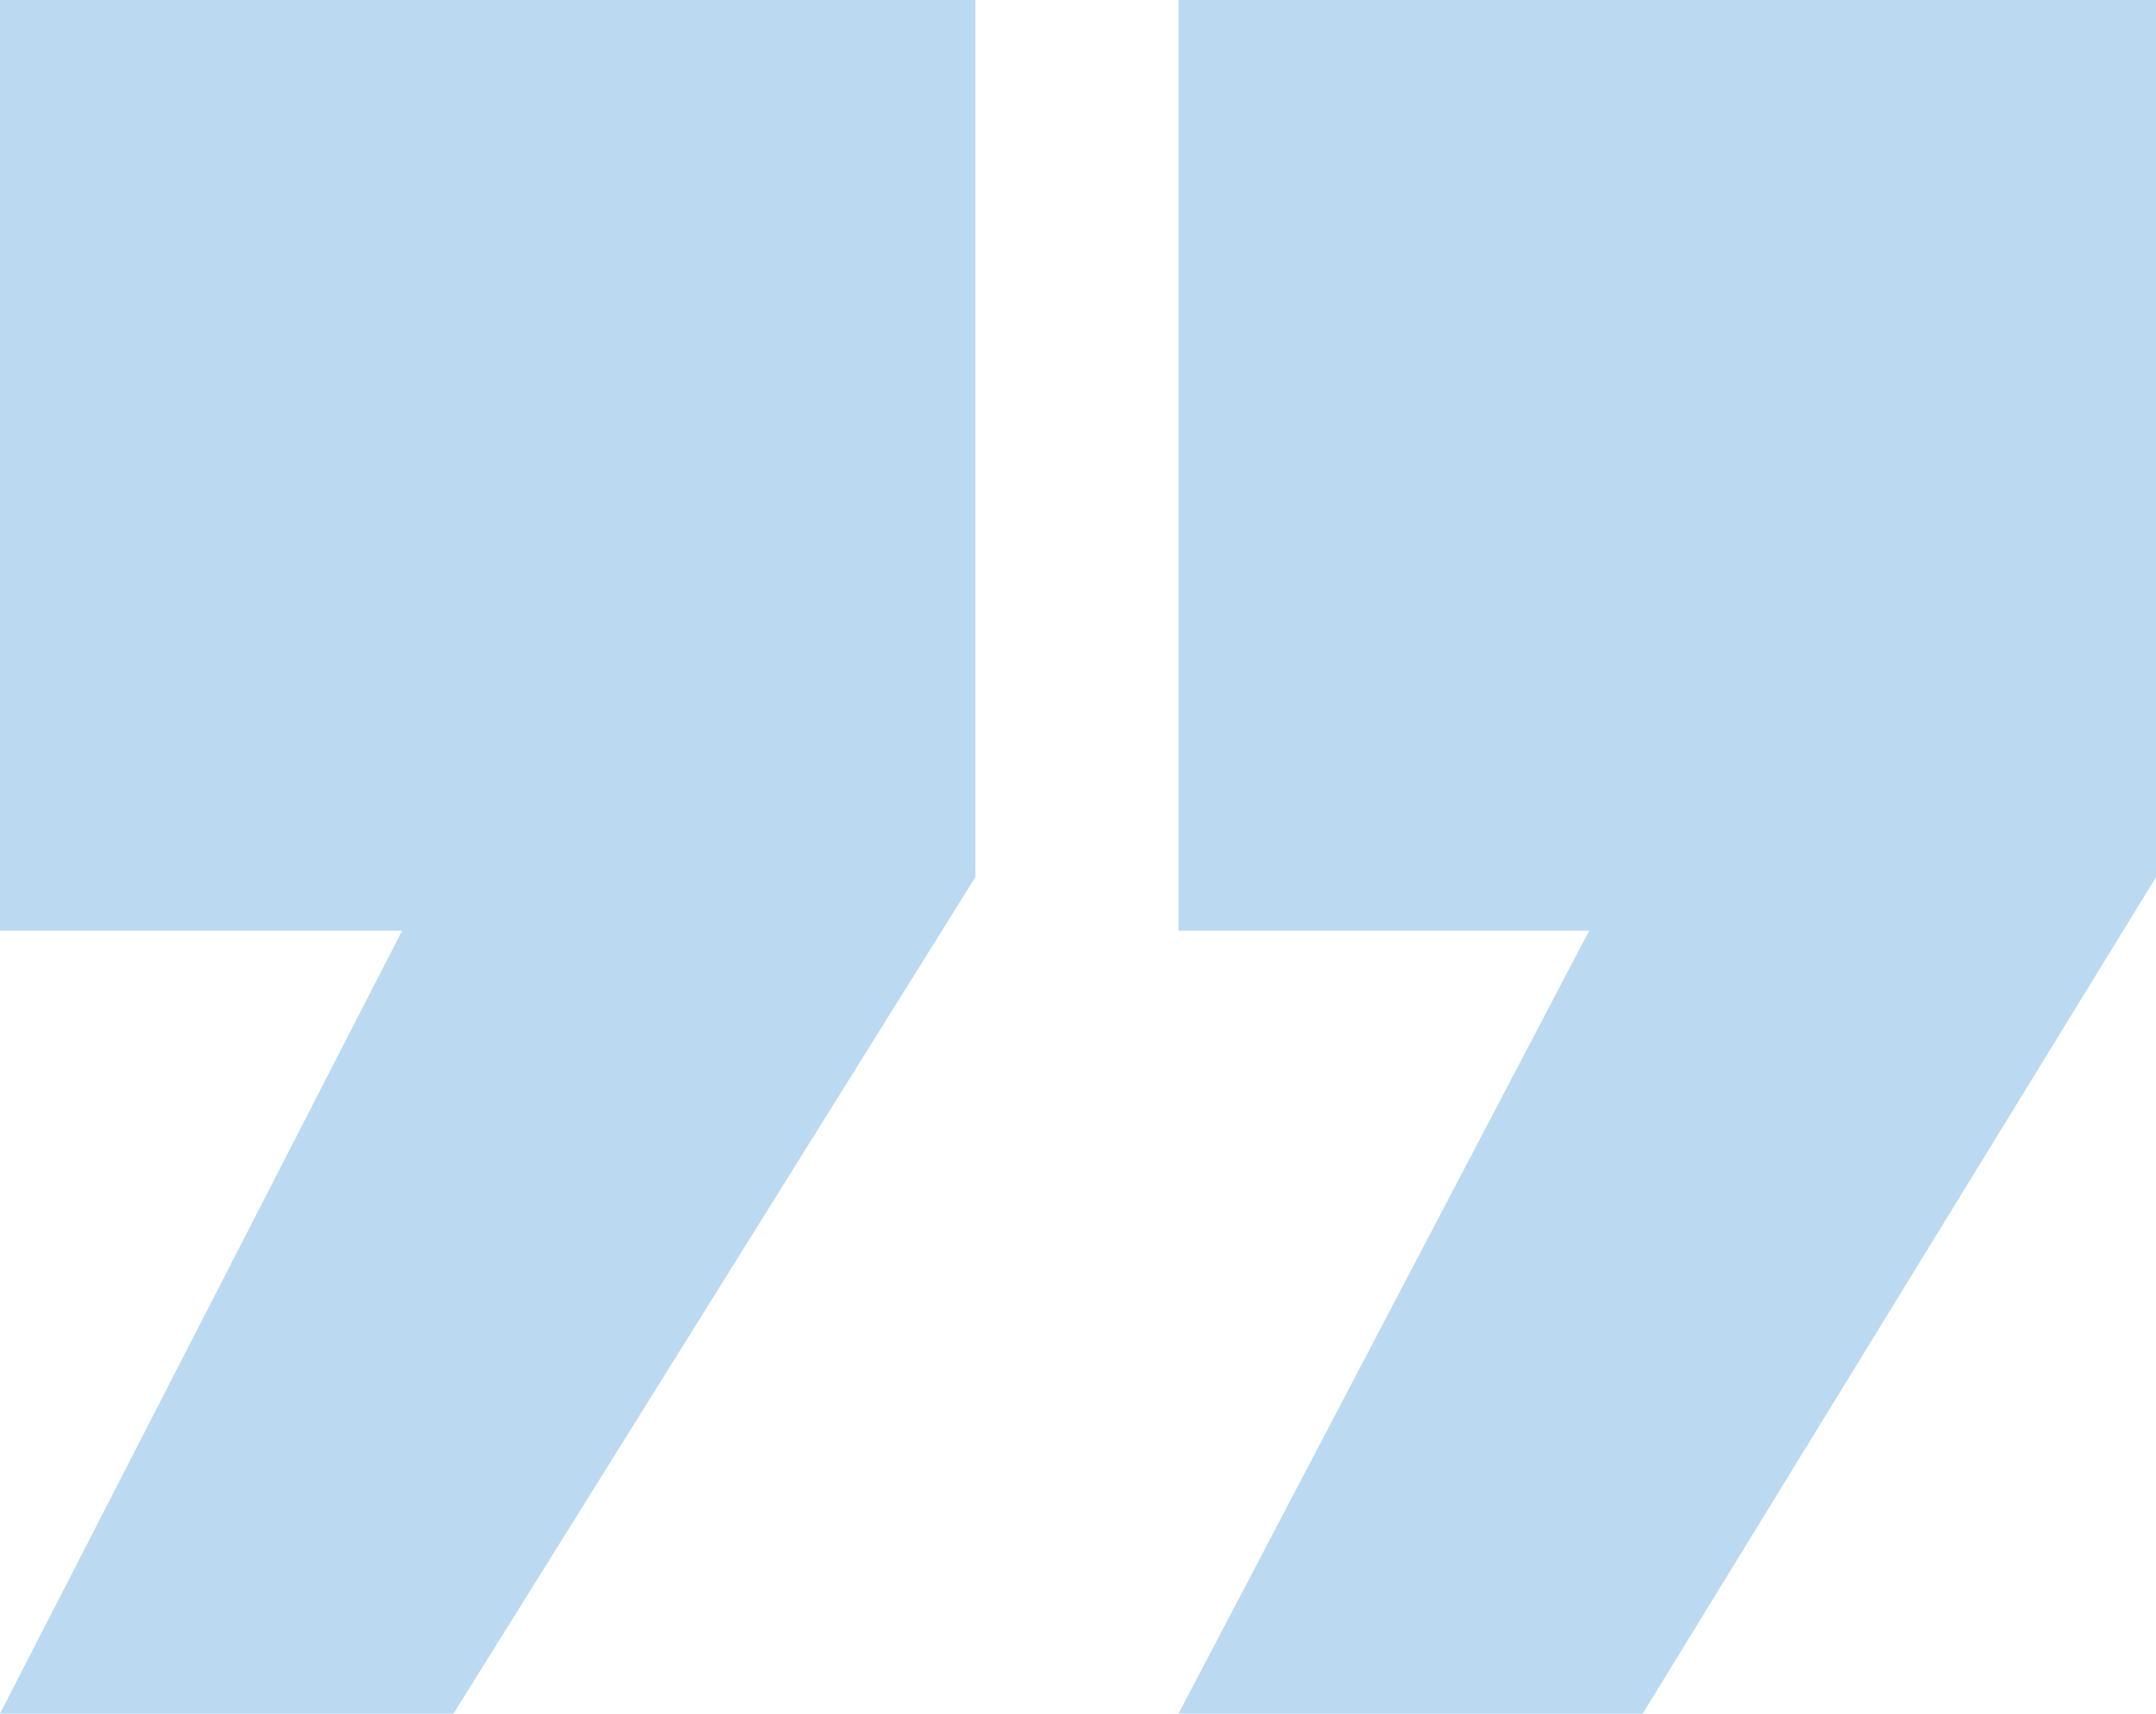 <?xml version="1.0" encoding="UTF-8"?>
<svg id="Layer_1" xmlns="http://www.w3.org/2000/svg" version="1.1" viewBox="0 0 100.8 80.1">
  <!-- Generator: Adobe Illustrator 29.2.1, SVG Export Plug-In . SVG Version: 2.1.0 Build 116)  -->
  <defs>
    <style>
      .st0 {
        fill: #bbdaf2;
      }
    </style>
  </defs>
  <path class="st0" d="M100.8,0v41l-24,39.1h-21.7l19.2-36.6h-19.2V0h45.7ZM45.6,0v41l-24.4,39.1H0l18.8-36.6H0V0h45.6Z"/>
</svg>